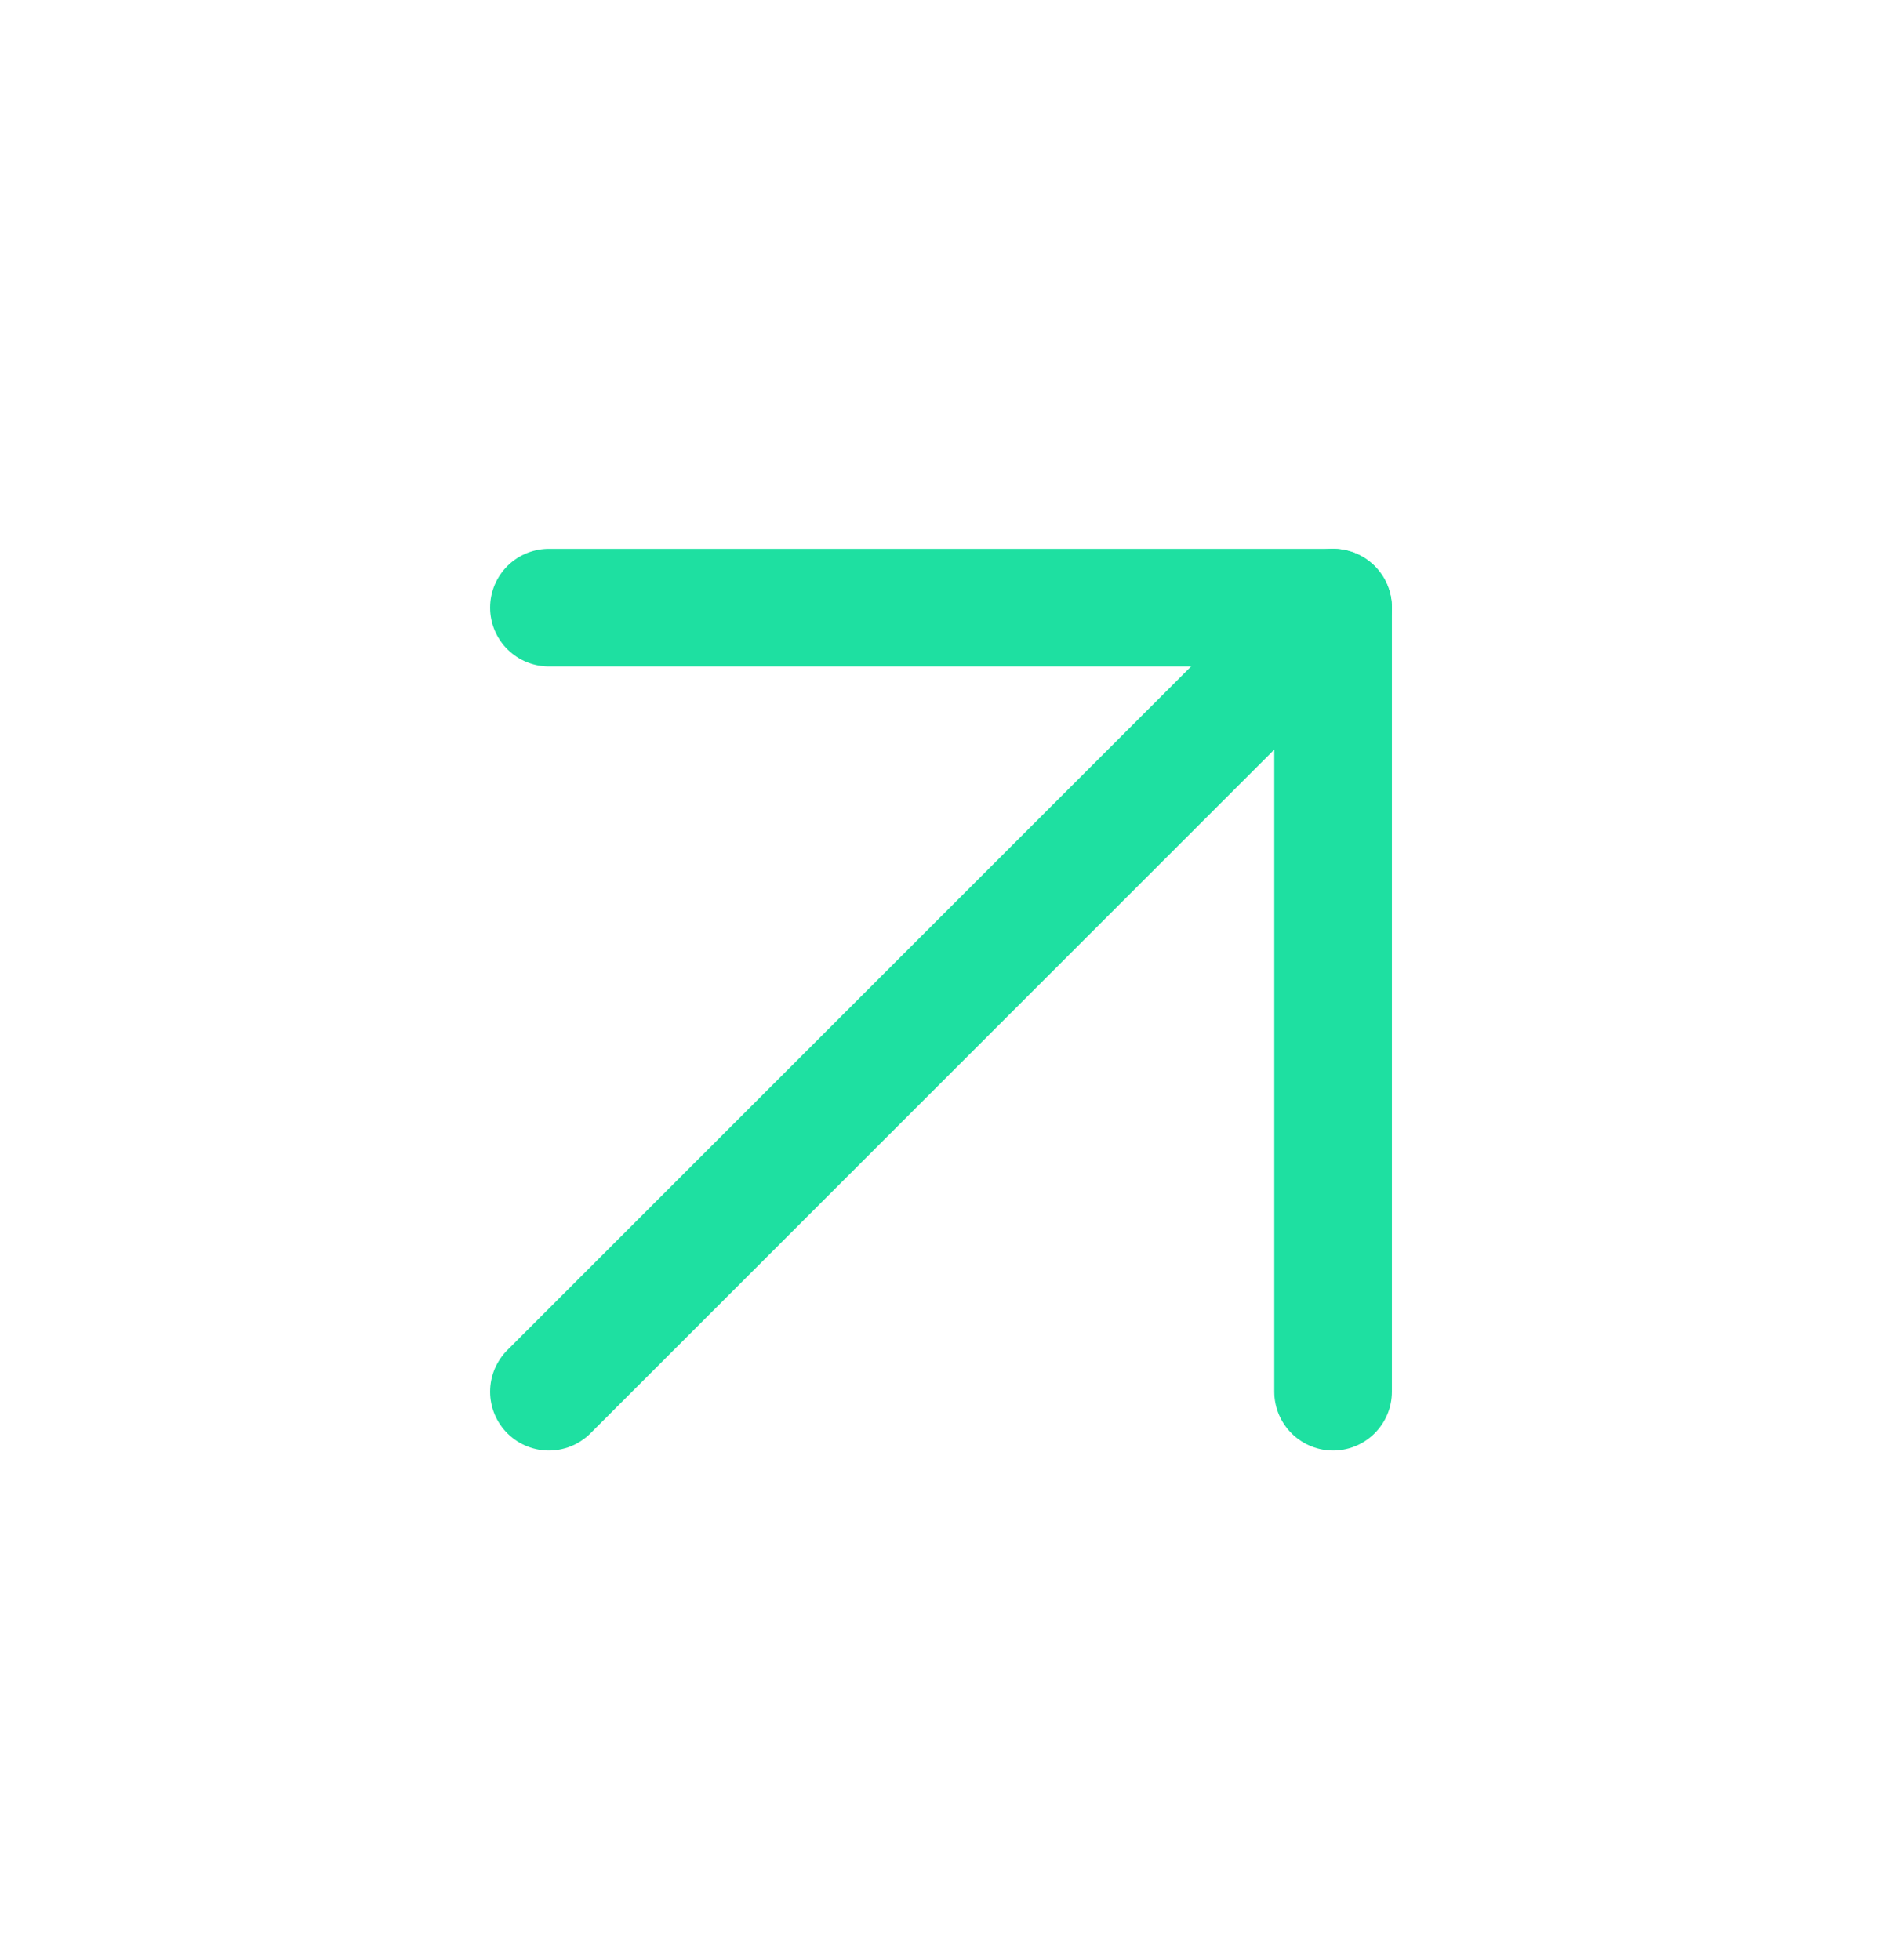 <svg width="24" height="25" viewBox="0 0 24 25" fill="none" xmlns="http://www.w3.org/2000/svg">
    <g id="24/ outlined / directions / straight arrows / up right">
        <path id="Vector" d="M7 17.75L17 7.75" stroke="#1EE0A1" stroke-width="1.5" stroke-linecap="round"
              stroke-linejoin="round"/>
        <path id="Vector_2" d="M7 7.75H17V17.75" stroke="#1EE0A1" stroke-width="1.5" stroke-linecap="round"
              stroke-linejoin="round"/>
    </g>
</svg>

